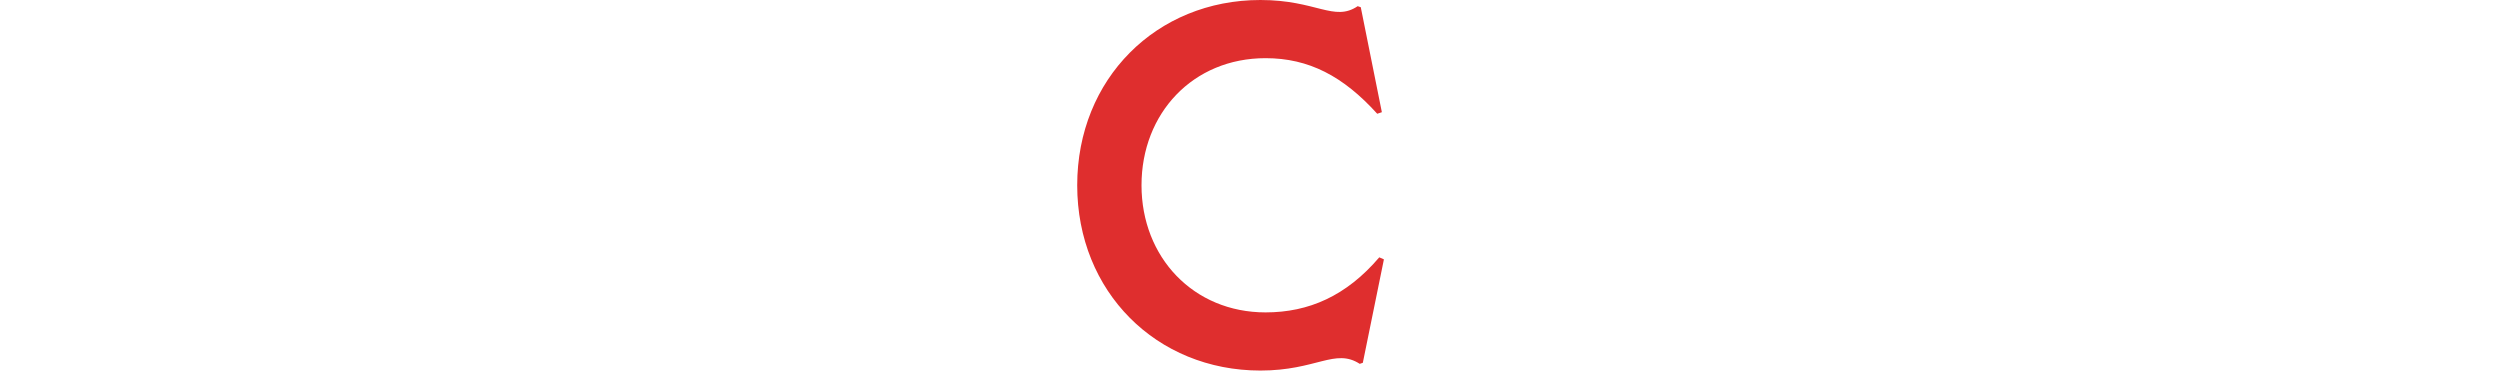 <?xml version="1.0" encoding="UTF-8"?><svg id="Layer_1" xmlns="http://www.w3.org/2000/svg" viewBox="0 0 1014.66 150.39"><defs><style>.cls-1{fill:#df2e2e;}</style></defs><path class="cls-1" d="M437.2,75.2C437.2,31.96,469.37,0,511.56,0c22.77,0,29.87,8.98,39.48,2.51l1.25.42,8.56,42.61-1.88.63c-13.79-15.25-27.78-22.56-45.33-22.56-29.45,0-50.34,22.35-50.34,51.59s21.1,51.59,50.34,51.59c17.55,0,32.79-6.68,46.16-22.35l1.88.83-8.56,41.98-1.25.42c-10.03-6.48-17.55,2.72-40.31,2.72-42.19,0-74.36-31.96-74.36-75.2Z"/></svg>
